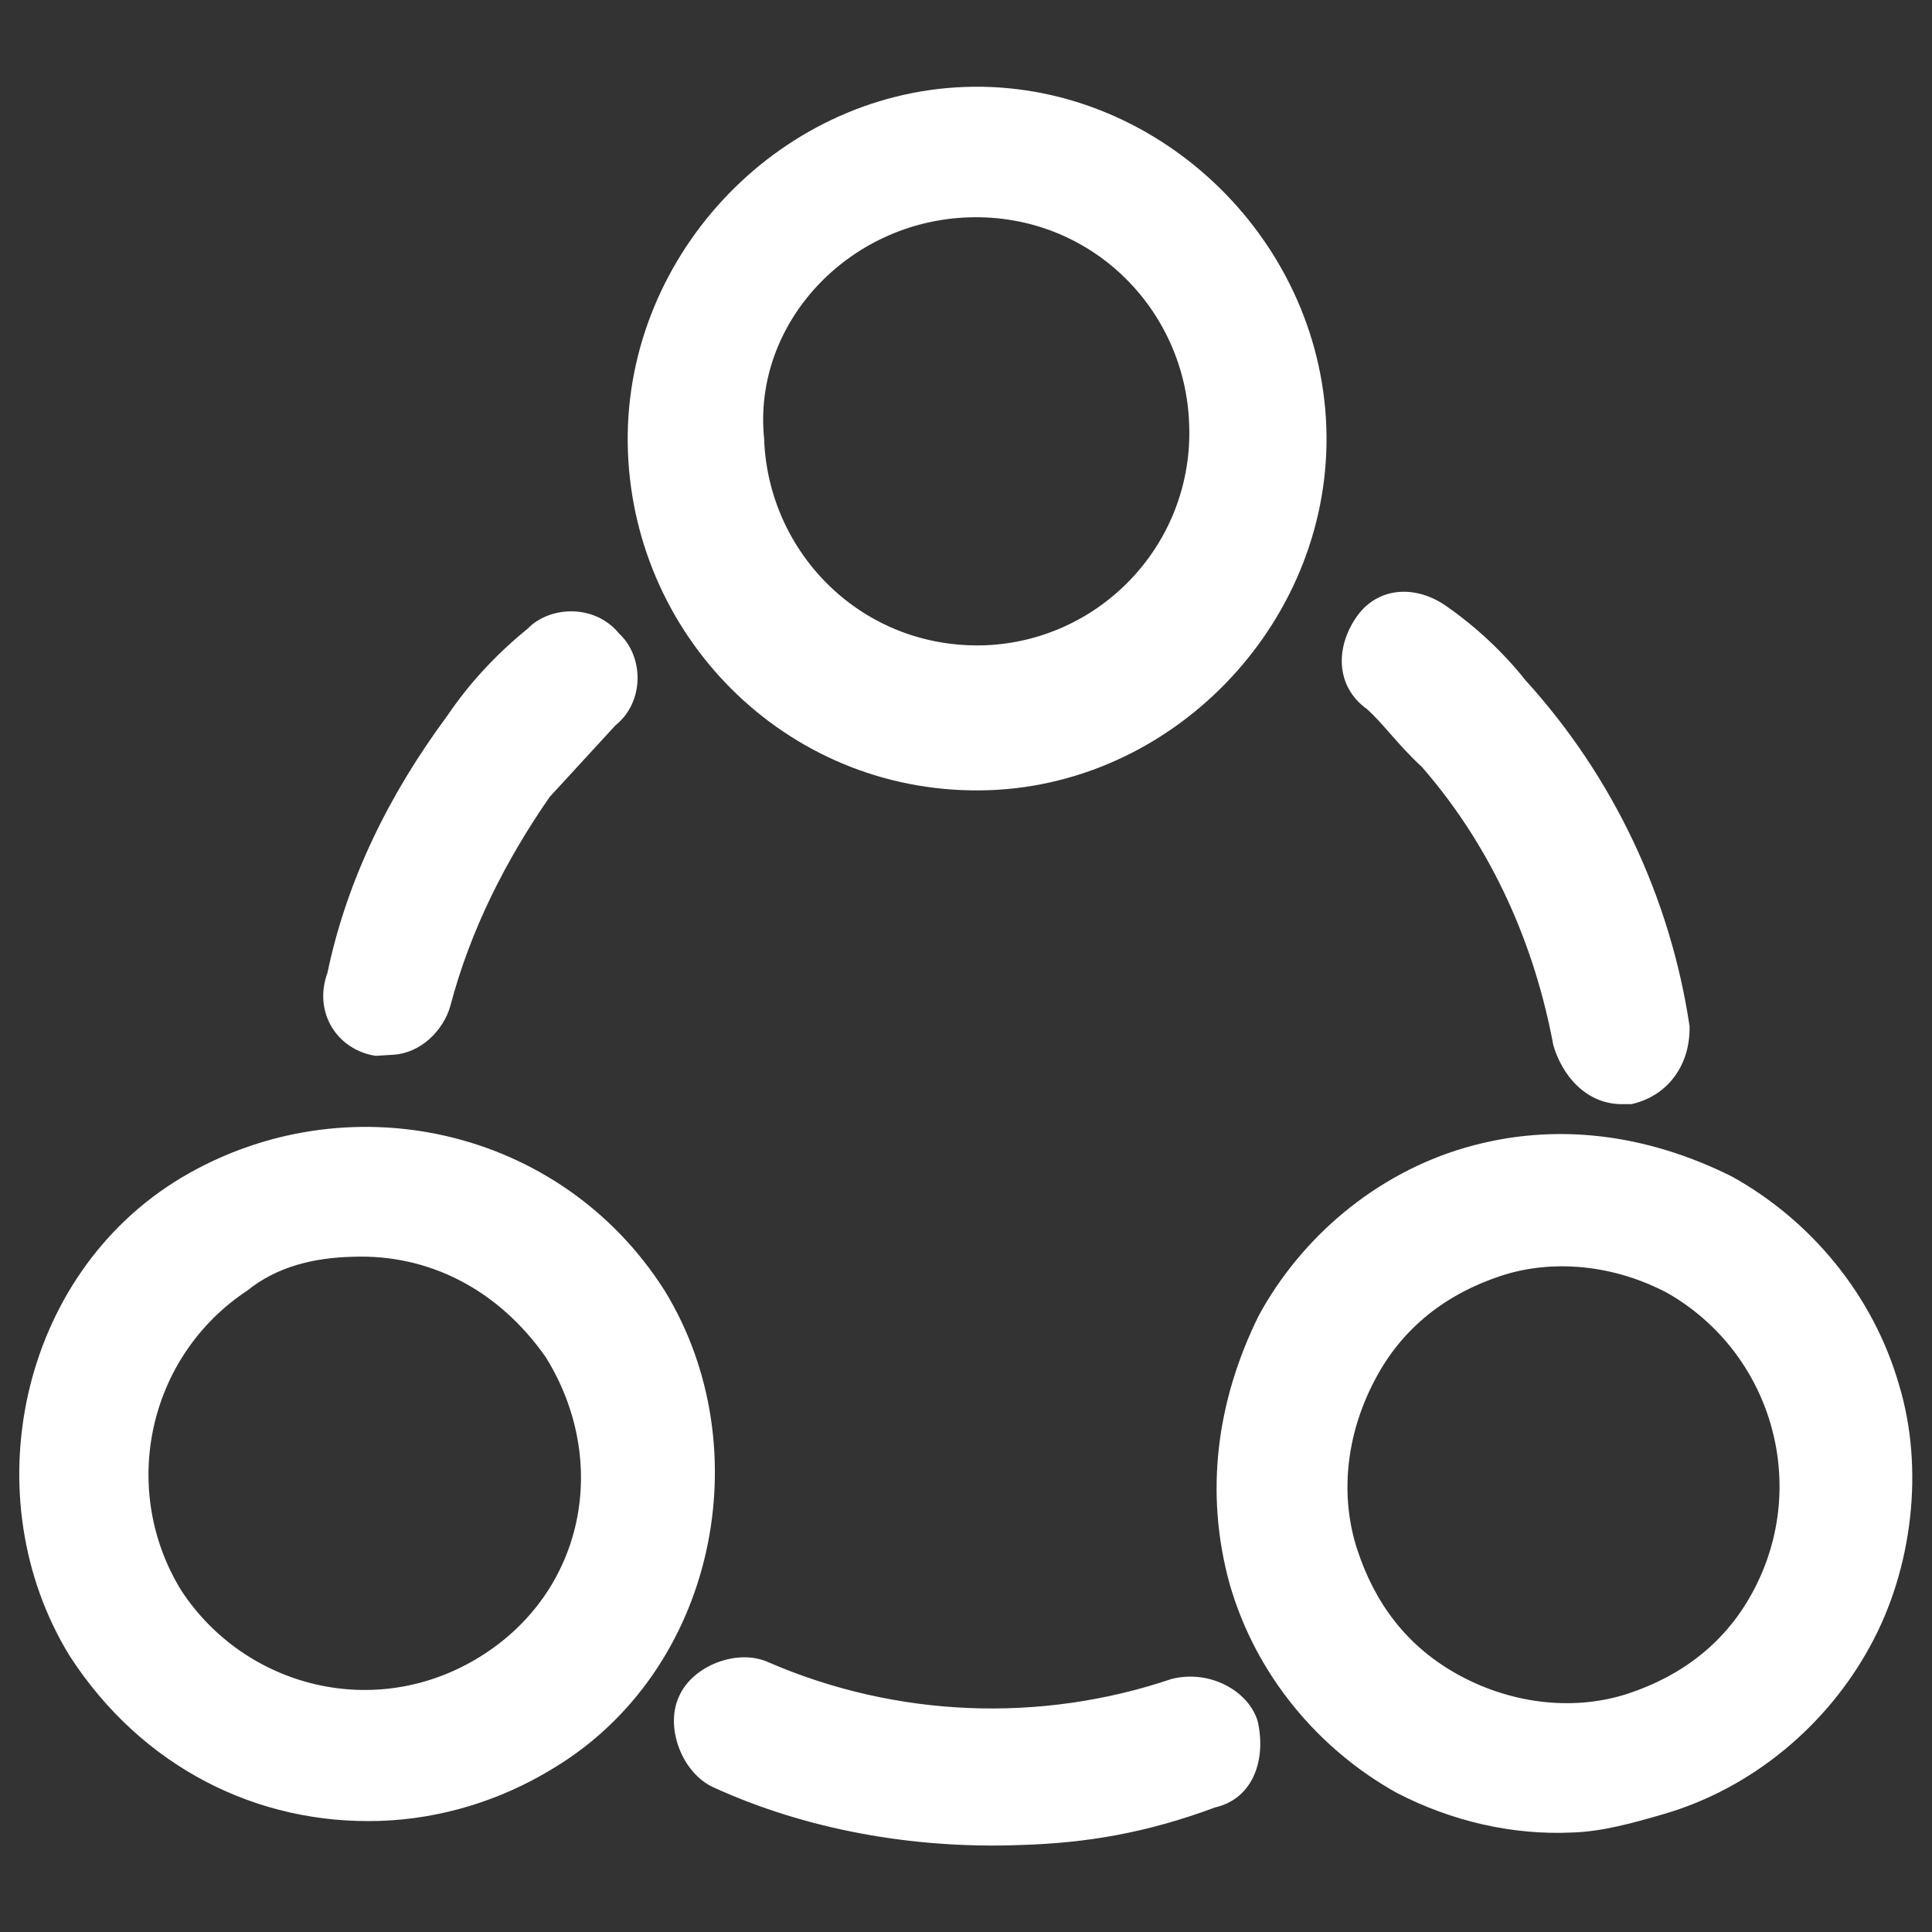 <?xml version="1.0" encoding="utf-8"?>
<!-- Generator: Adobe Illustrator 25.0.0, SVG Export Plug-In . SVG Version: 6.00 Build 0)  -->
<svg version="1.1" id="图层_1" xmlns="http://www.w3.org/2000/svg" xmlns:xlink="http://www.w3.org/1999/xlink" x="0px" y="0px"
	 viewBox="0 0 200 200" style="enable-background:new 0 0 200 200;" xml:space="preserve">
<rect x="0" y="0" width="200" height="200" fill="#333333" stroke="none"/>
<style type="text/css">
	.st0{fill:#FFFFFF;}
</style>
<path class="st0" d="M38.9,109.3l1.6-0.1c3.1-0.1,5.4-2.6,6.1-5c2.1-8,5.8-15.2,10.3-21.7l6.8-7.4c3.1-2.5,2.9-7.2,0.4-9.5
	c-2.5-3.1-7.2-2.9-9.5-0.5c-3.2,2.6-6,5.6-8.3,9c-6,8.1-10.4,17-12.4,26.6C32.4,104.8,34.9,108.7,38.9,109.3z M121.3,173.8
	c-13.6,4.6-28.5,4-41.7-1.7c-3.2-1.5-7.9,0.3-9.3,3.5c-1.5,3.2,0.3,7.9,3.5,9.4c9.6,4.4,20.7,6.4,31.7,6c7.1-0.2,13.3-1.3,20.3-3.9
	c3.9-0.9,5.3-4.9,4.4-8.9C129.3,175.1,125.3,172.8,121.3,173.8L121.3,173.8z M147.2,79.4c7.4,8.5,11.7,18.6,13.6,28.8
	c0.9,3.1,3.4,6.2,7.3,6.1l0.8,0c3.9-0.9,6.1-4.2,6-8.1c-2-13.3-7.9-25.8-17-35.8c-2.3-2.9-5.1-5.5-8.1-7.6c-3.2-2.3-7.2-2.1-9.4,1.1
	c-2.2,3.2-2.1,7.2,1.1,9.5C143.1,74.8,144.7,77.1,147.2,79.4L147.2,79.4z M102.4,81.8c19.6-0.7,35.6-17.9,34.9-37.6
	C136.6,24.4,119.5,8.3,99.9,9S64.3,26.9,65,46.7C65.7,66.4,82,82.5,102.4,81.8z M100.3,22.5c12.6-0.4,22.4,9.5,22.8,21.4
	c0.5,12.2-9,22.4-21.1,22.9c0,0,0,0-0.1,0c-12.6,0.4-22.4-9.5-22.8-21.4C77.9,33.5,87.8,22.9,100.3,22.5z M68.8,133.6
	c-10.8-17-33-21.8-50-11.7C1.9,132-2.8,155.1,7.2,171.4c7.5,11.6,19.5,17.5,32.1,17.1c6.3-0.2,12.5-2.1,17.9-5.4
	C74.1,173,78.8,149.9,68.8,133.6L68.8,133.6z M49.7,171.5c-10.8,6.7-24.3,3.2-30.9-6.8c-6.5-10.5-3.5-24.3,6.8-31.1
	c3.1-2.5,6.9-3.4,10.9-3.5c7.9-0.3,15.1,3.4,20,10.4C63.2,151.3,60.5,164.8,49.7,171.5L49.7,171.5z M196.6,143.4
	c-2.7-9.4-9.2-17.1-17.3-21.6c-8.8-4.4-18.3-5.7-27.6-3c-9.3,2.7-17,9.3-21.4,17.4c-4.4,8.9-5.6,18.4-3,27.8
	c2.7,9.4,9.2,17.1,17.3,21.6c5.6,2.9,11.9,4.4,18.2,4.1c3.1-0.1,6.3-1,9.4-1.9c9.3-2.7,17-9.3,21.4-17.4
	C198,162.4,199.2,152,196.6,143.4z M181.6,164.5c-2.9,5.6-7.6,9-13,10.8c-5.4,1.8-11.8,1.2-17.4-1.8c-5.6-3-8.9-7.6-10.7-13.1
	c-1.8-5.5-1.2-11.8,1.8-17.5c2.9-5.6,7.6-9,13-10.8c5.4-1.8,11.8-1.2,17.4,1.8C183.4,140.1,187.3,153.6,181.6,164.5z"/>
</svg>
